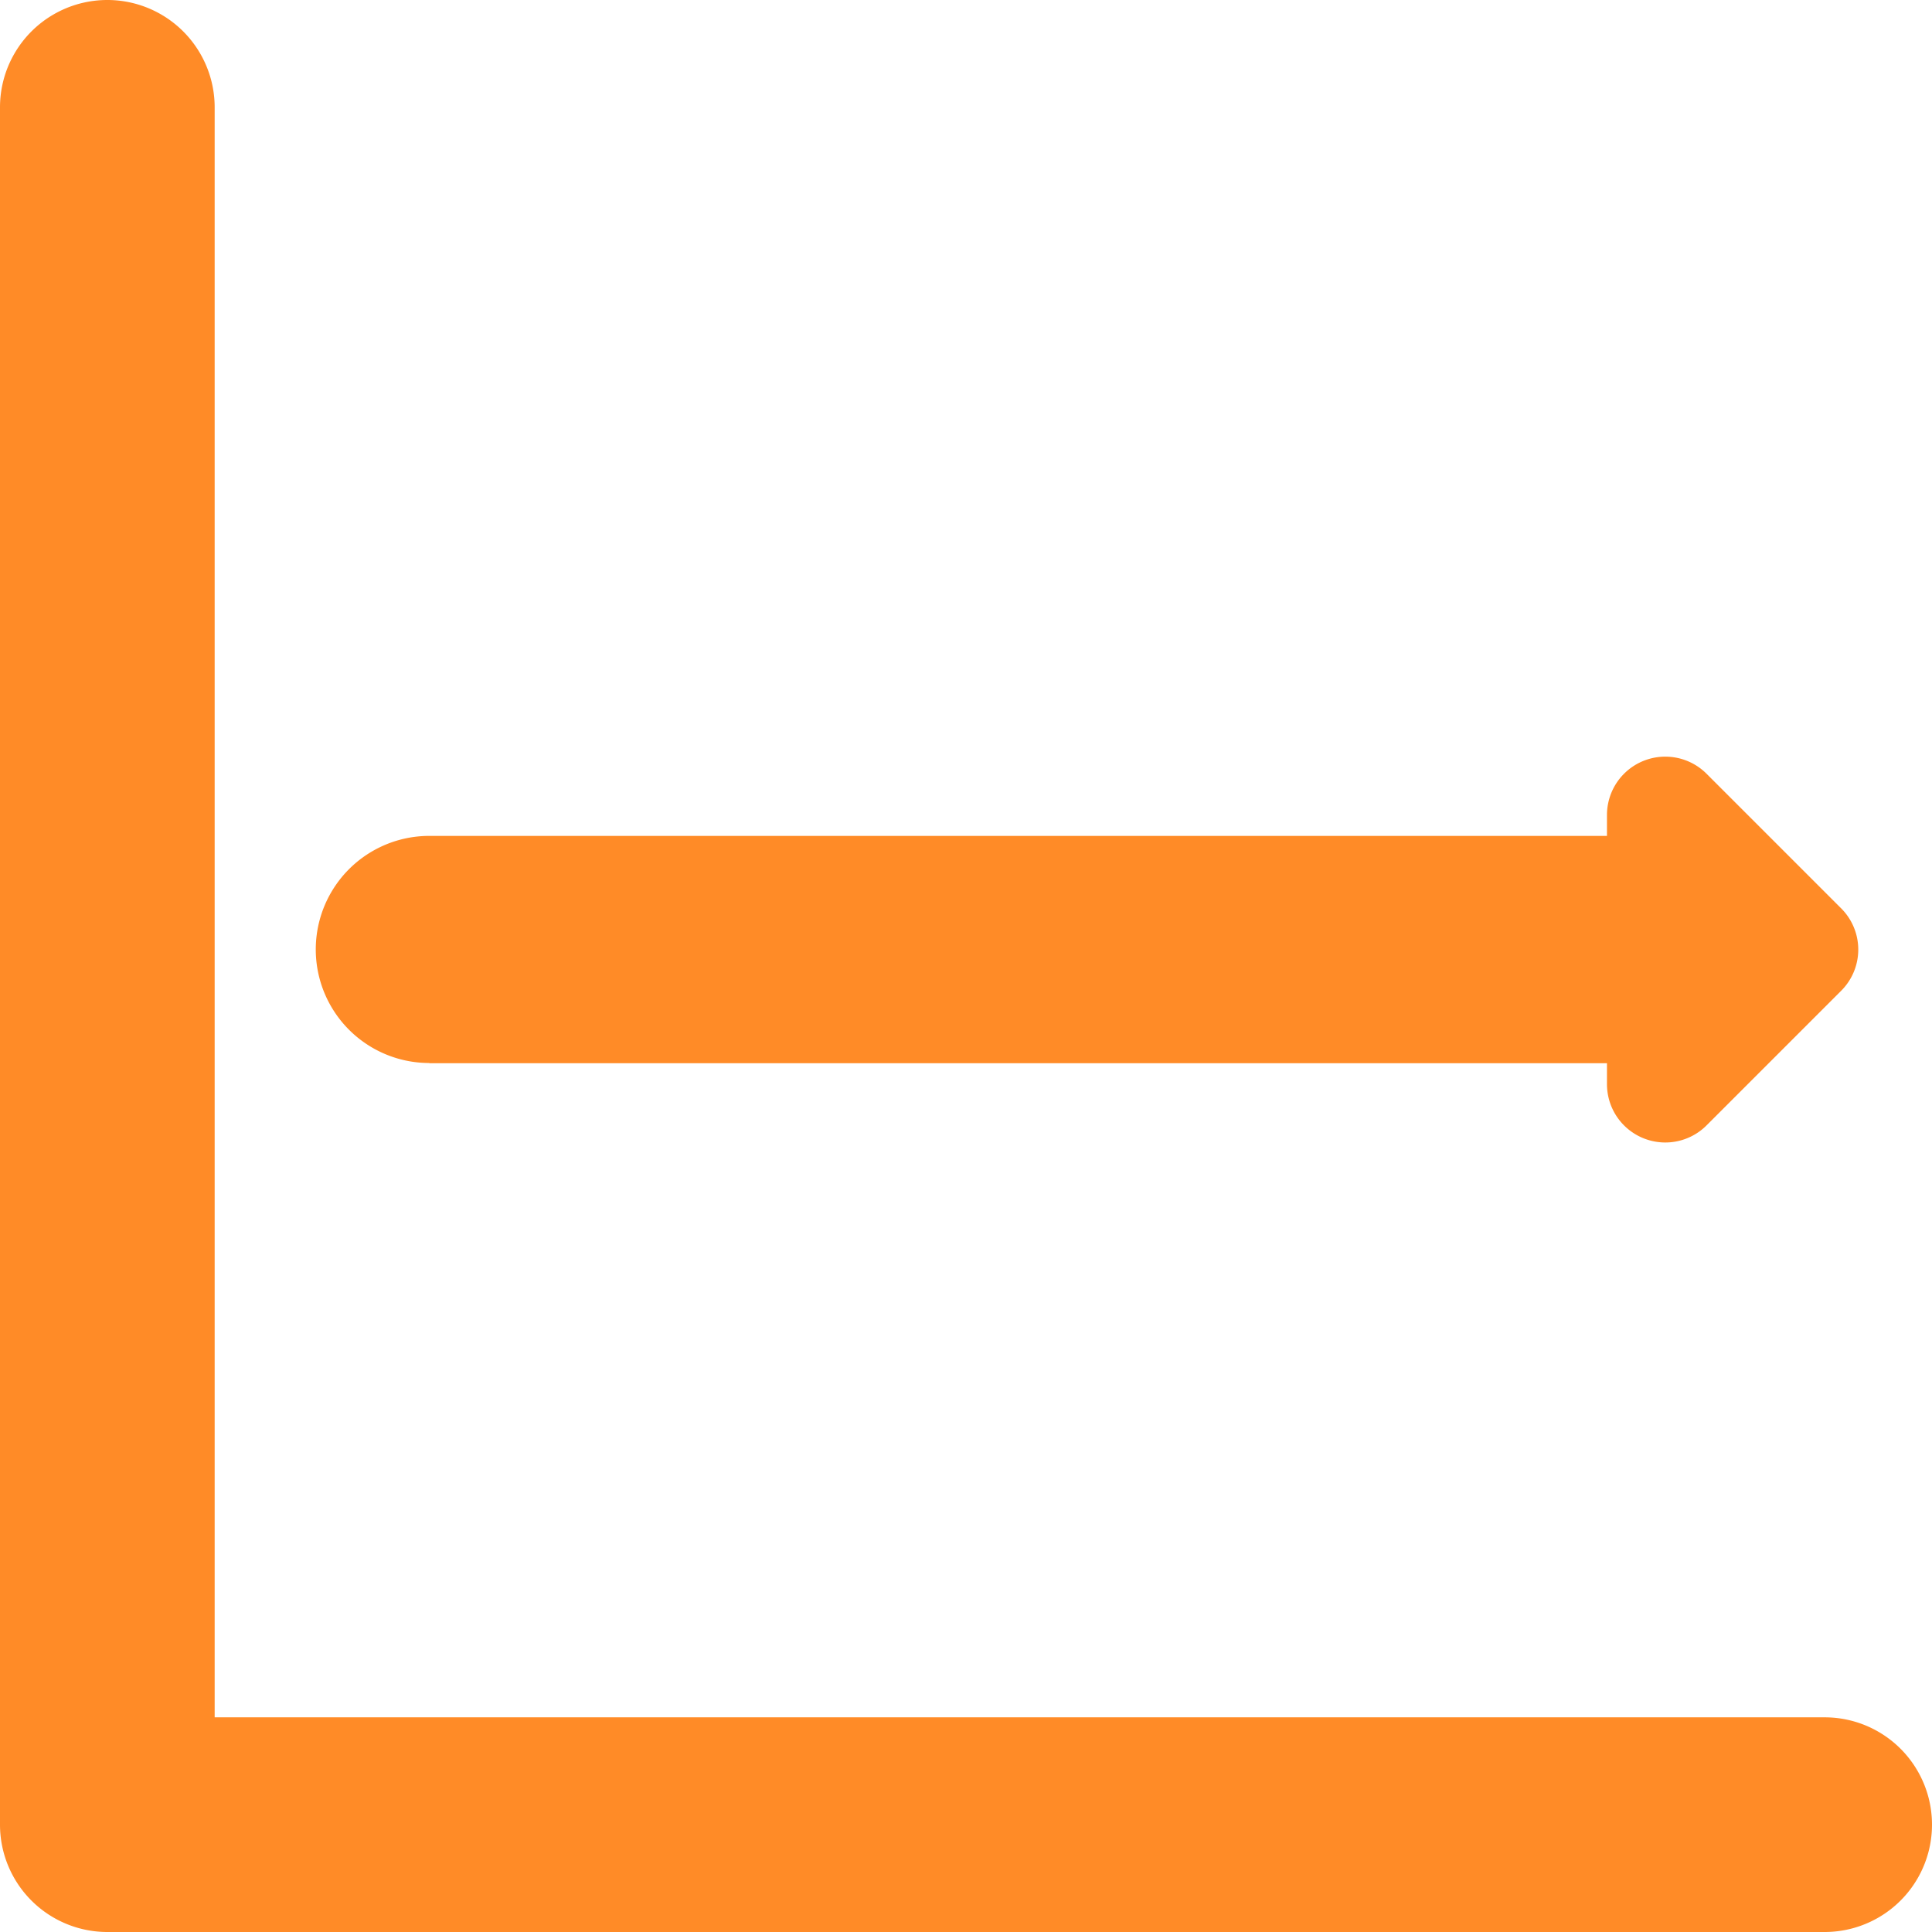 <svg id="consistent-applications" xmlns="http://www.w3.org/2000/svg" xmlns:xlink="http://www.w3.org/1999/xlink" width="17.226" height="17.226" viewBox="0 0 17.226 17.226">
  <defs>
    <clipPath id="clip-path">
      <rect id="Rectangle_14872" data-name="Rectangle 14872" width="17.226" height="17.226" fill="none"/>
    </clipPath>
  </defs>
  <g id="Group_26732" data-name="Group 26732" clip-path="url(#clip-path)">
    <path id="Path_87230" data-name="Path 87230" d="M8.145,19.827h10.5v.187a.52.52,0,0,0,.888.367l1.2-1.2a.519.519,0,0,0,0-.735l-1.2-1.2a.52.52,0,0,0-.888.367V17.8H8.145a1.012,1.012,0,1,0,0,2.025" transform="translate(-4.317 -10.347)" fill="#ff8b27"/>
    <path id="Path_87231" data-name="Path 87231" d="M16.269,15.312H1.914V.957A.957.957,0,1,0,0,.957V16.269a.957.957,0,0,0,.957.957H16.269a.957.957,0,1,0,0-1.914" fill="#ff8b27"/>
  </g>
</svg>
